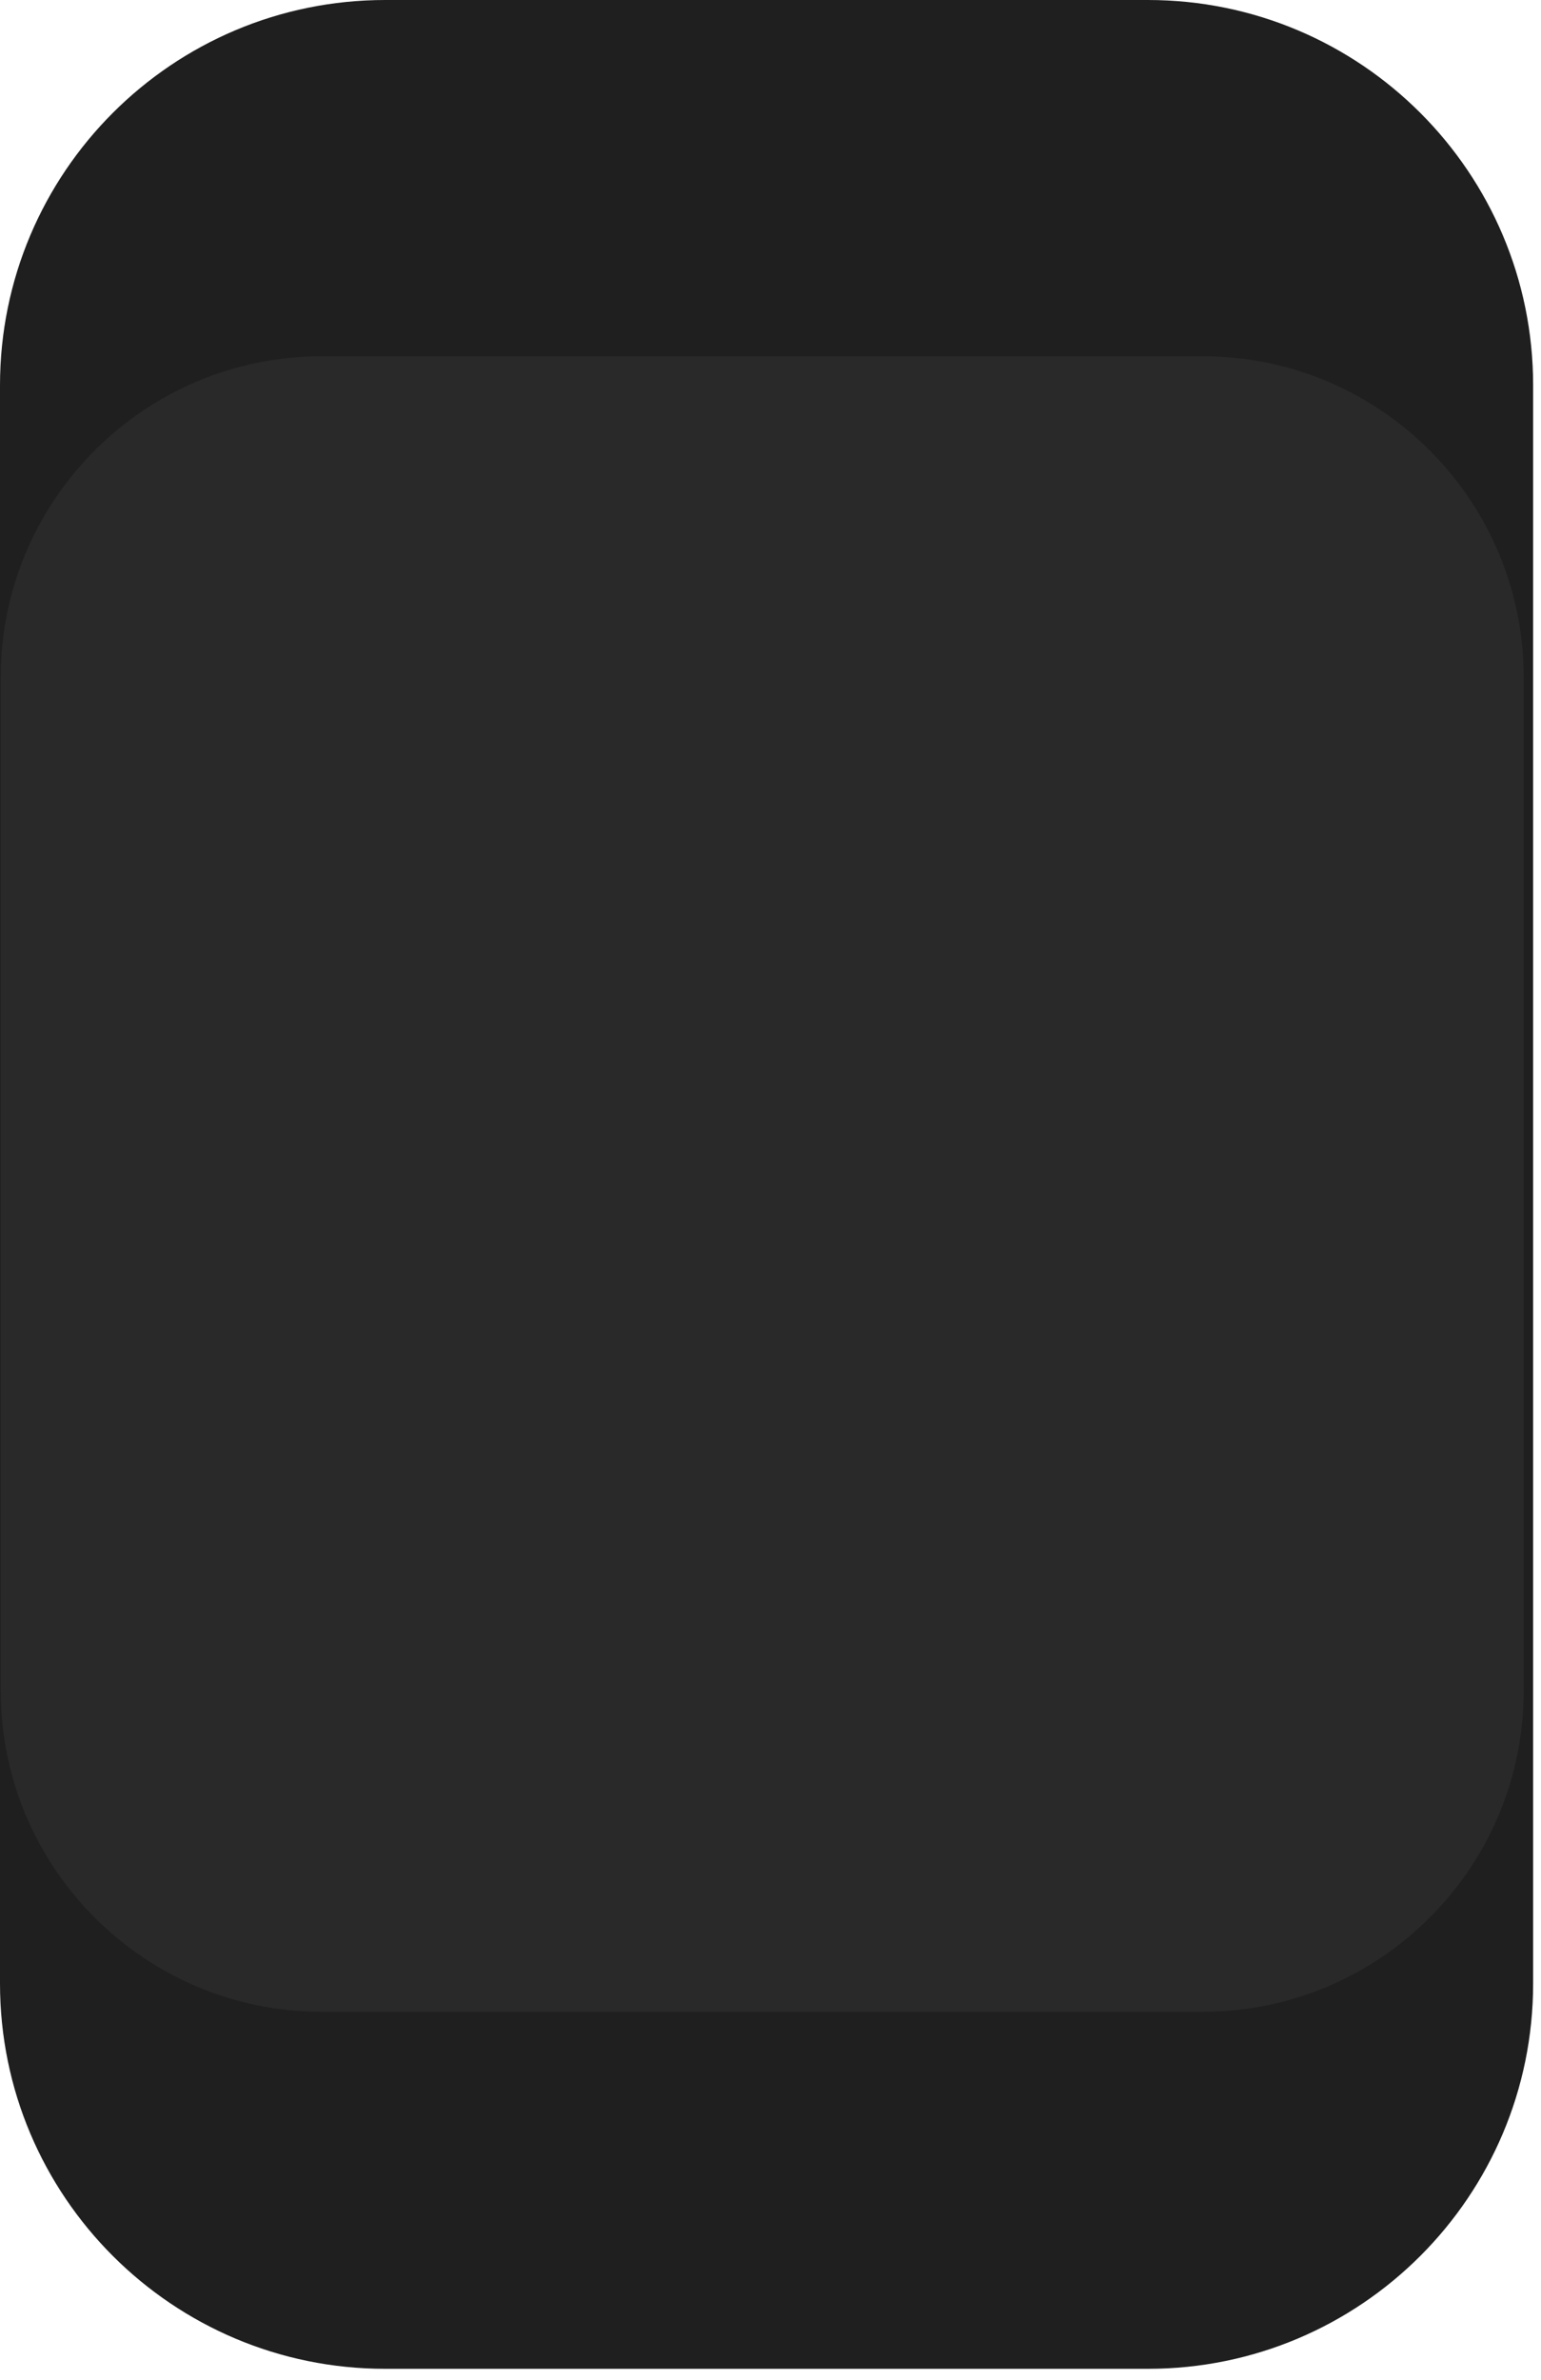<?xml version="1.0" encoding="UTF-8"?> <svg xmlns="http://www.w3.org/2000/svg" width="68" height="105" viewBox="0 0 68 105" fill="none"> <path d="M50.653 0H17C7.611 0 0 7.611 0 17V87.499C0 96.887 7.611 104.499 17 104.499H50.653C60.042 104.499 67.653 96.887 67.653 87.499V17C67.653 7.611 60.042 0 50.653 0Z" fill="#1F1F1F"></path> <path d="M14.188 15.717H53.08C60.887 15.717 67.236 22.066 67.236 29.872V74.592C67.236 82.399 60.887 88.748 53.08 88.748H14.188C6.382 88.748 0.033 82.399 0.033 74.592V29.872C0.033 22.066 6.382 15.717 14.188 15.717Z" fill="#292929"></path> </svg> 